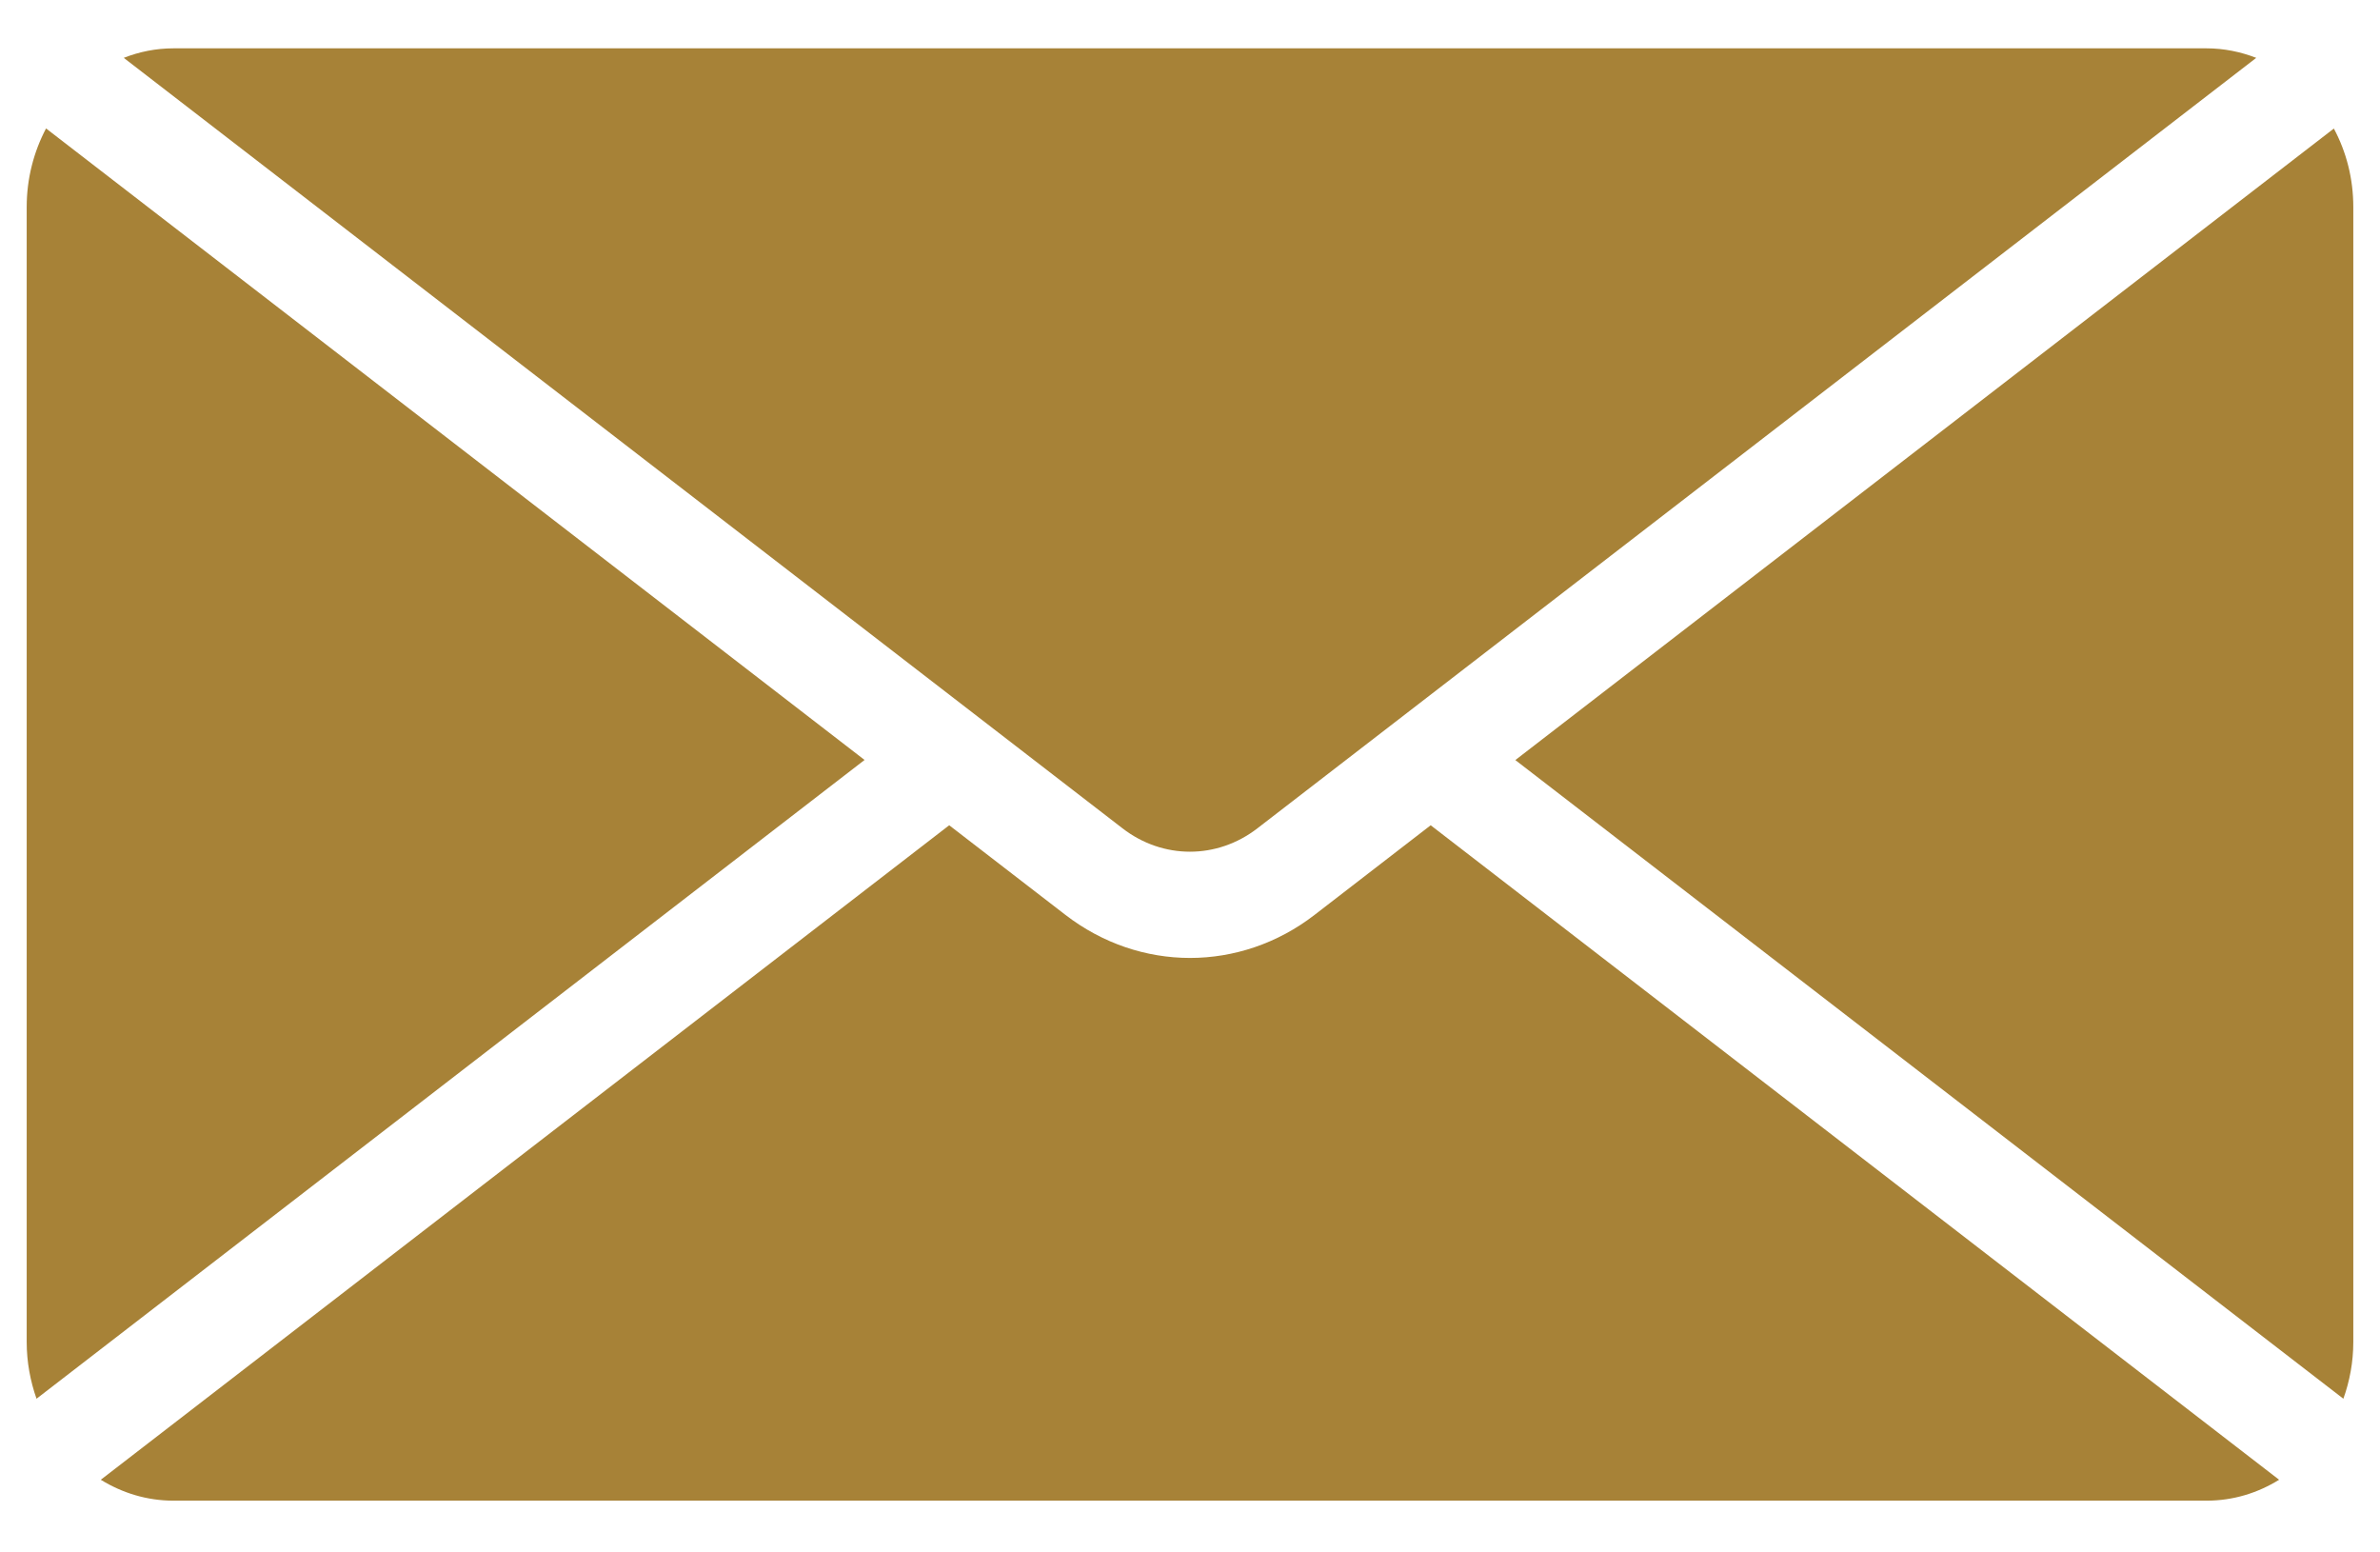 <?xml version="1.0" encoding="utf-8"?>
<!-- Generator: Adobe Illustrator 16.0.0, SVG Export Plug-In . SVG Version: 6.00 Build 0)  -->
<!DOCTYPE svg PUBLIC "-//W3C//DTD SVG 1.1//EN" "http://www.w3.org/Graphics/SVG/1.1/DTD/svg11.dtd">
<svg version="1.1" id="圖層_1" xmlns="http://www.w3.org/2000/svg" xmlns:xlink="http://www.w3.org/1999/xlink" x="0px" y="0px"
	 width="23px" height="15px" viewBox="0 0 23 15" enable-background="new 0 0 23 15" xml:space="preserve">
<path fill="#A78237" d="M12.152,8.003c-0.39,0.302-0.915,0.302-1.305,0L1.196,0.559C1.346,0.5,1.507,0.467,1.677,0.467h19.647
	c0.168,0,0.33,0.034,0.48,0.092L12.152,8.003 M22.646,13.515c0.061-0.17,0.096-0.354,0.096-0.548V2c0-0.276-0.068-0.534-0.188-0.758
	l-7.91,6.102L22.646,13.515z M0.445,1.241C0.327,1.465,0.258,1.724,0.258,2v10.967c0,0.193,0.035,0.378,0.095,0.548l8.002-6.172
	L0.445,1.241z M12.705,8.839c-0.359,0.278-0.783,0.417-1.205,0.417c-0.422,0-0.845-0.139-1.205-0.417L9.173,7.974l-8.199,6.324
	C1.182,14.426,1.421,14.5,1.676,14.5h19.648c0.256,0,0.494-0.074,0.701-0.202l-8.199-6.324L12.705,8.839z"/>
</svg>
